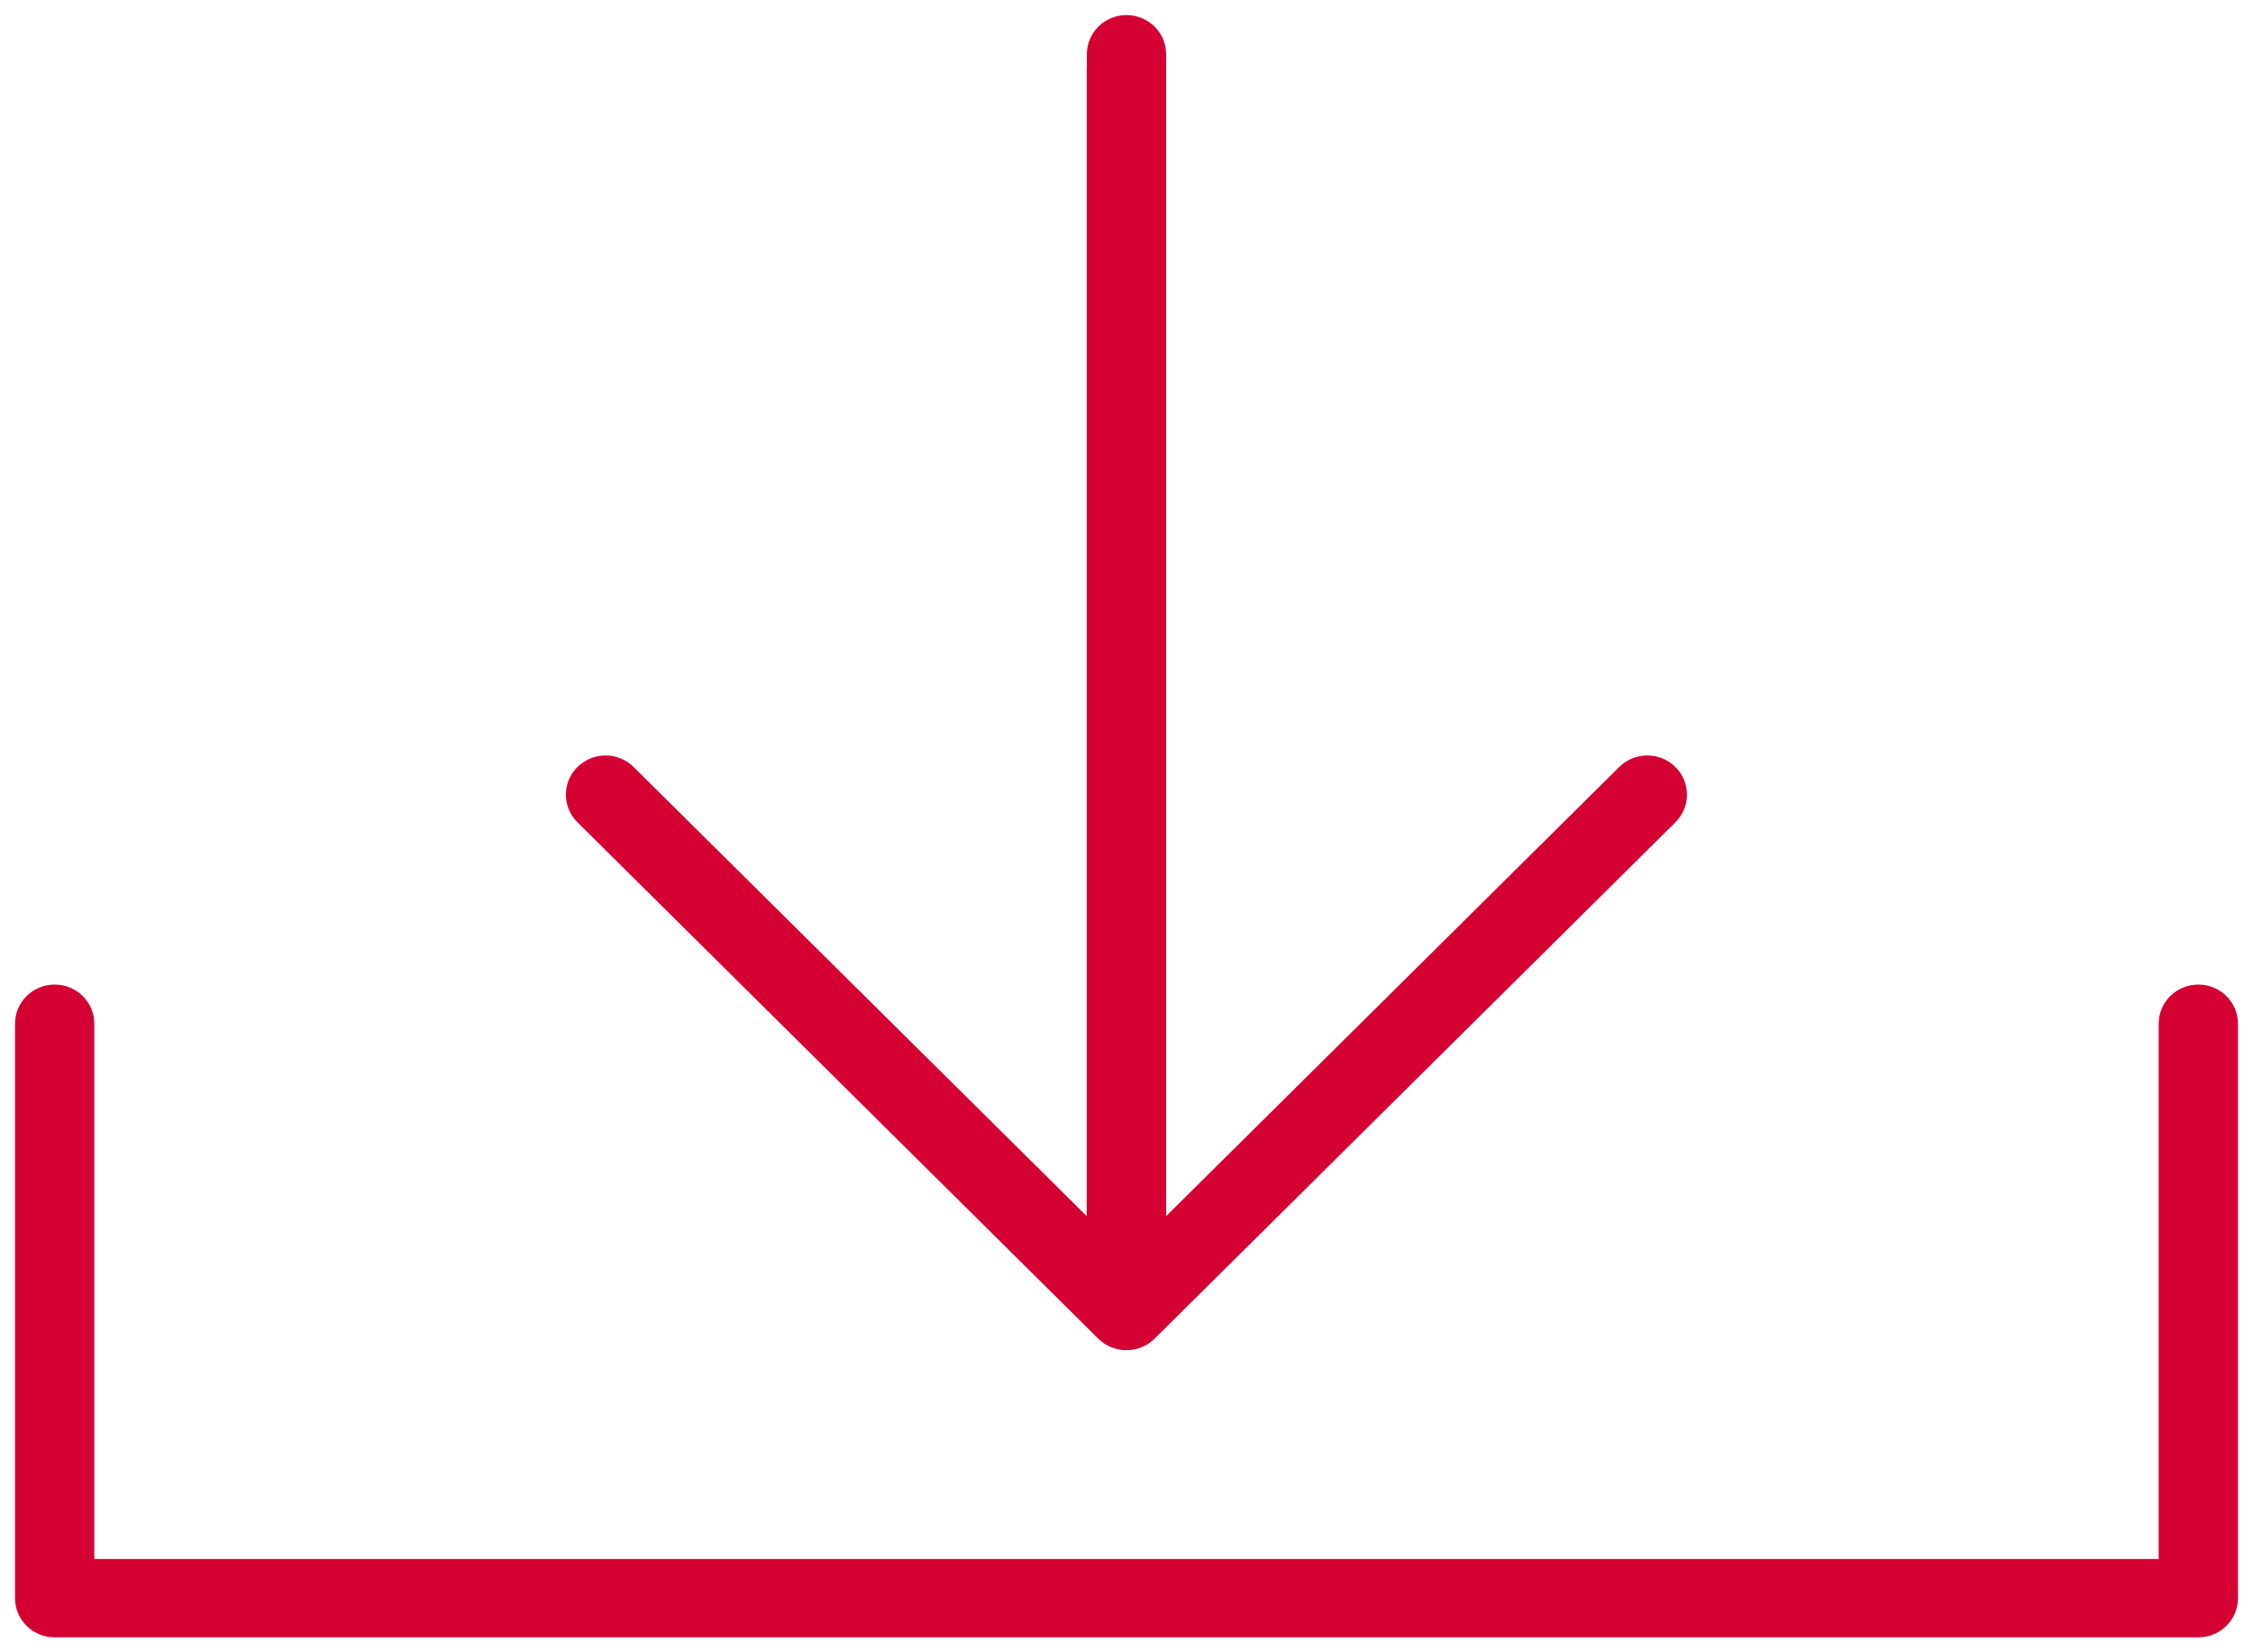<?xml version="1.0" encoding="UTF-8"?> <svg xmlns="http://www.w3.org/2000/svg" width="90" height="66" viewBox="0 0 90 66" fill="none"><g clip-path="url(#clip0_6058_2)"><path d="M86.231 41.493H86.232V40.893C86.232 40.032 86.935 39.328 87.816 39.328C88.697 39.328 89.4 40.032 89.4 40.893V63.837C89.4 64.697 88.696 65.402 87.816 65.402H2.183C1.302 65.402 0.6 64.697 0.6 63.837V40.893C0.6 40.032 1.303 39.328 2.183 39.328C3.064 39.328 3.767 40.032 3.767 40.893V61.672V62.273H4.367H85.631H86.231V61.672V41.493ZM43.41 2.766H43.416V2.166C43.416 1.306 44.119 0.602 45 0.602C45.881 0.602 46.583 1.306 46.583 2.166V47.138V48.578L47.606 47.564L64.682 30.637C65.303 30.022 66.308 30.023 66.925 30.637C67.543 31.249 67.543 32.237 66.926 32.846L66.926 32.846L46.141 53.453L46.136 53.458C46.068 53.526 45.988 53.593 45.9 53.655L45.873 53.672L45.833 53.698L45.831 53.699L45.803 53.716C45.569 53.852 45.293 53.932 44.997 53.932C44.701 53.932 44.425 53.852 44.191 53.716L44.163 53.699L44.162 53.699L44.12 53.672L44.094 53.655C44.005 53.592 43.926 53.527 43.86 53.459L43.853 53.453L23.068 32.846C22.45 32.234 22.451 31.247 23.067 30.638C23.688 30.023 24.694 30.023 25.311 30.637L42.388 47.564L43.41 48.578V47.138V2.766Z" fill="#D50032"></path></g><defs><clipPath id="clip0_6058_2"><rect width="90" height="66" fill="white"></rect></clipPath></defs></svg> 